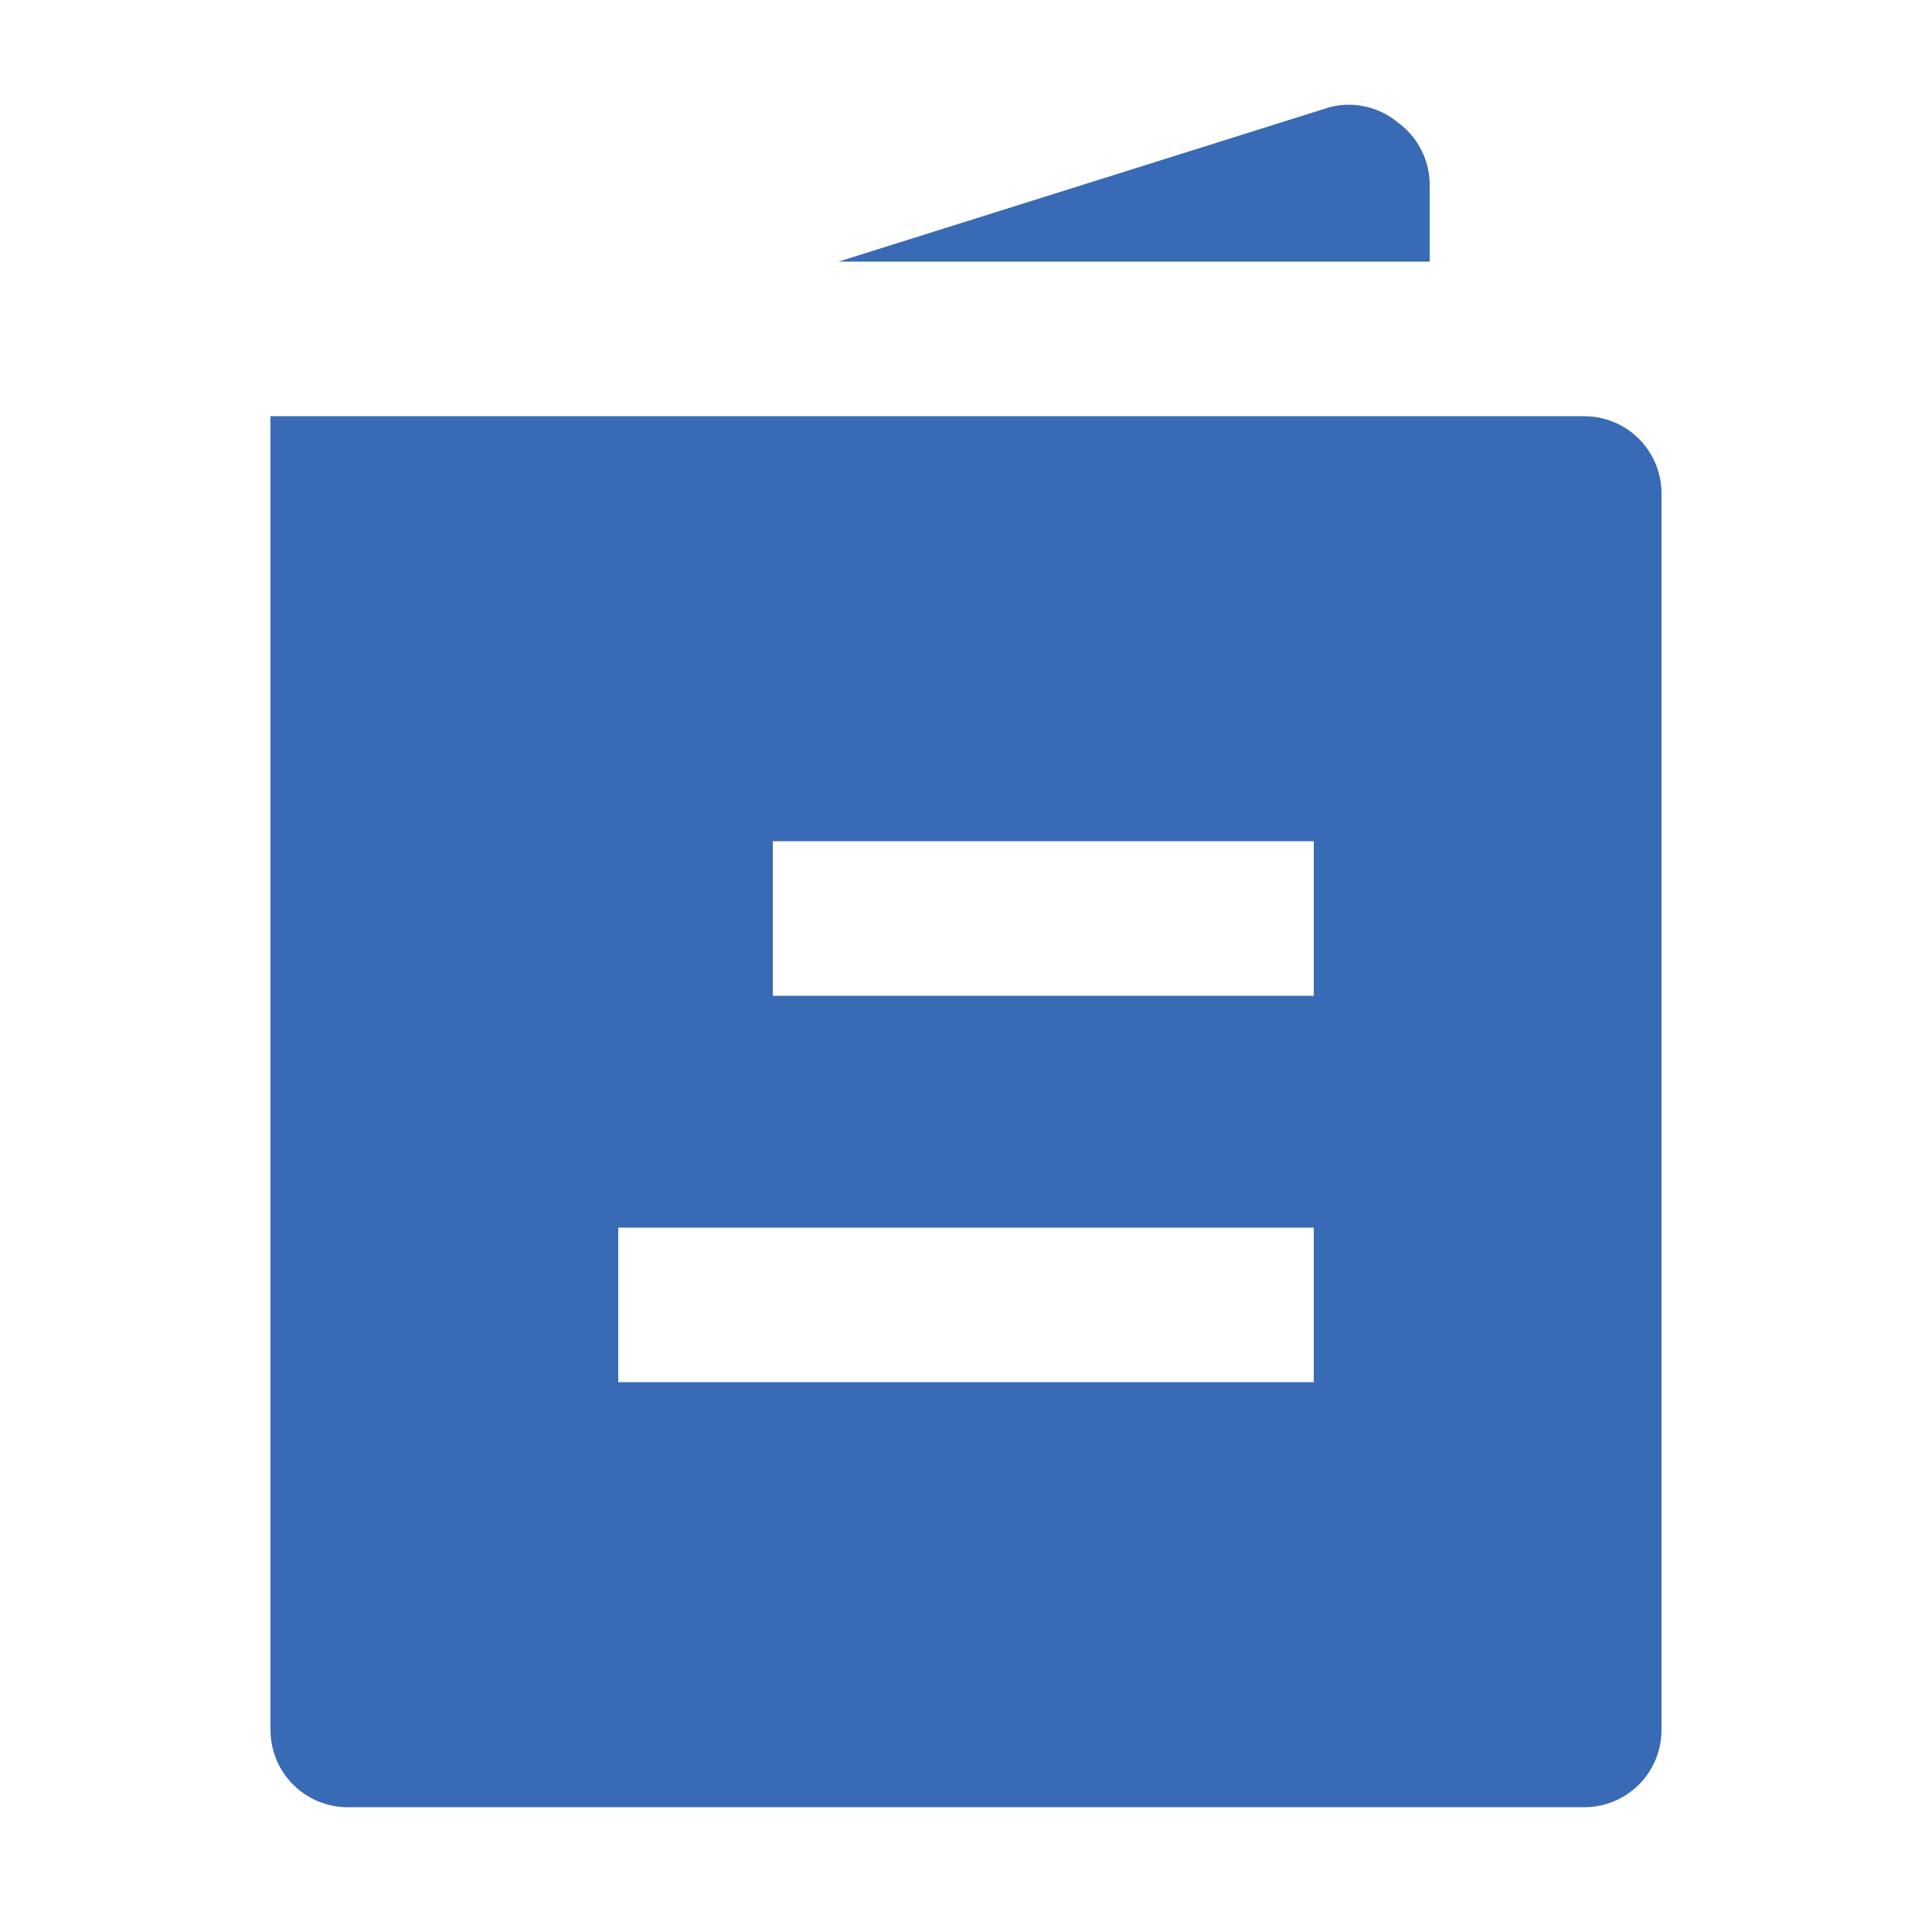 <svg width="24" height="24" viewBox="0 0 24 24" fill="none" xmlns="http://www.w3.org/2000/svg">
<path d="M17.76 2.29C17.759 2.14 17.723 1.992 17.654 1.859C17.586 1.726 17.487 1.61 17.366 1.522C17.25 1.426 17.114 1.358 16.967 1.325C16.82 1.292 16.668 1.293 16.522 1.33L10.416 3.25H17.76V2.29Z" fill="#396AB6"/>
<path d="M19.68 5.17H3.36V21.49C3.36 21.744 3.461 21.989 3.641 22.169C3.821 22.349 4.065 22.45 4.32 22.45H19.68C19.934 22.45 20.179 22.349 20.359 22.169C20.539 21.989 20.64 21.744 20.64 21.49V6.13C20.64 5.875 20.539 5.631 20.359 5.451C20.179 5.271 19.934 5.17 19.68 5.17ZM16.32 17.17H7.68V15.25H16.32V17.17ZM16.32 12.37H9.6V10.45H16.32V12.37Z" fill="#396AB6"/>
</svg>
